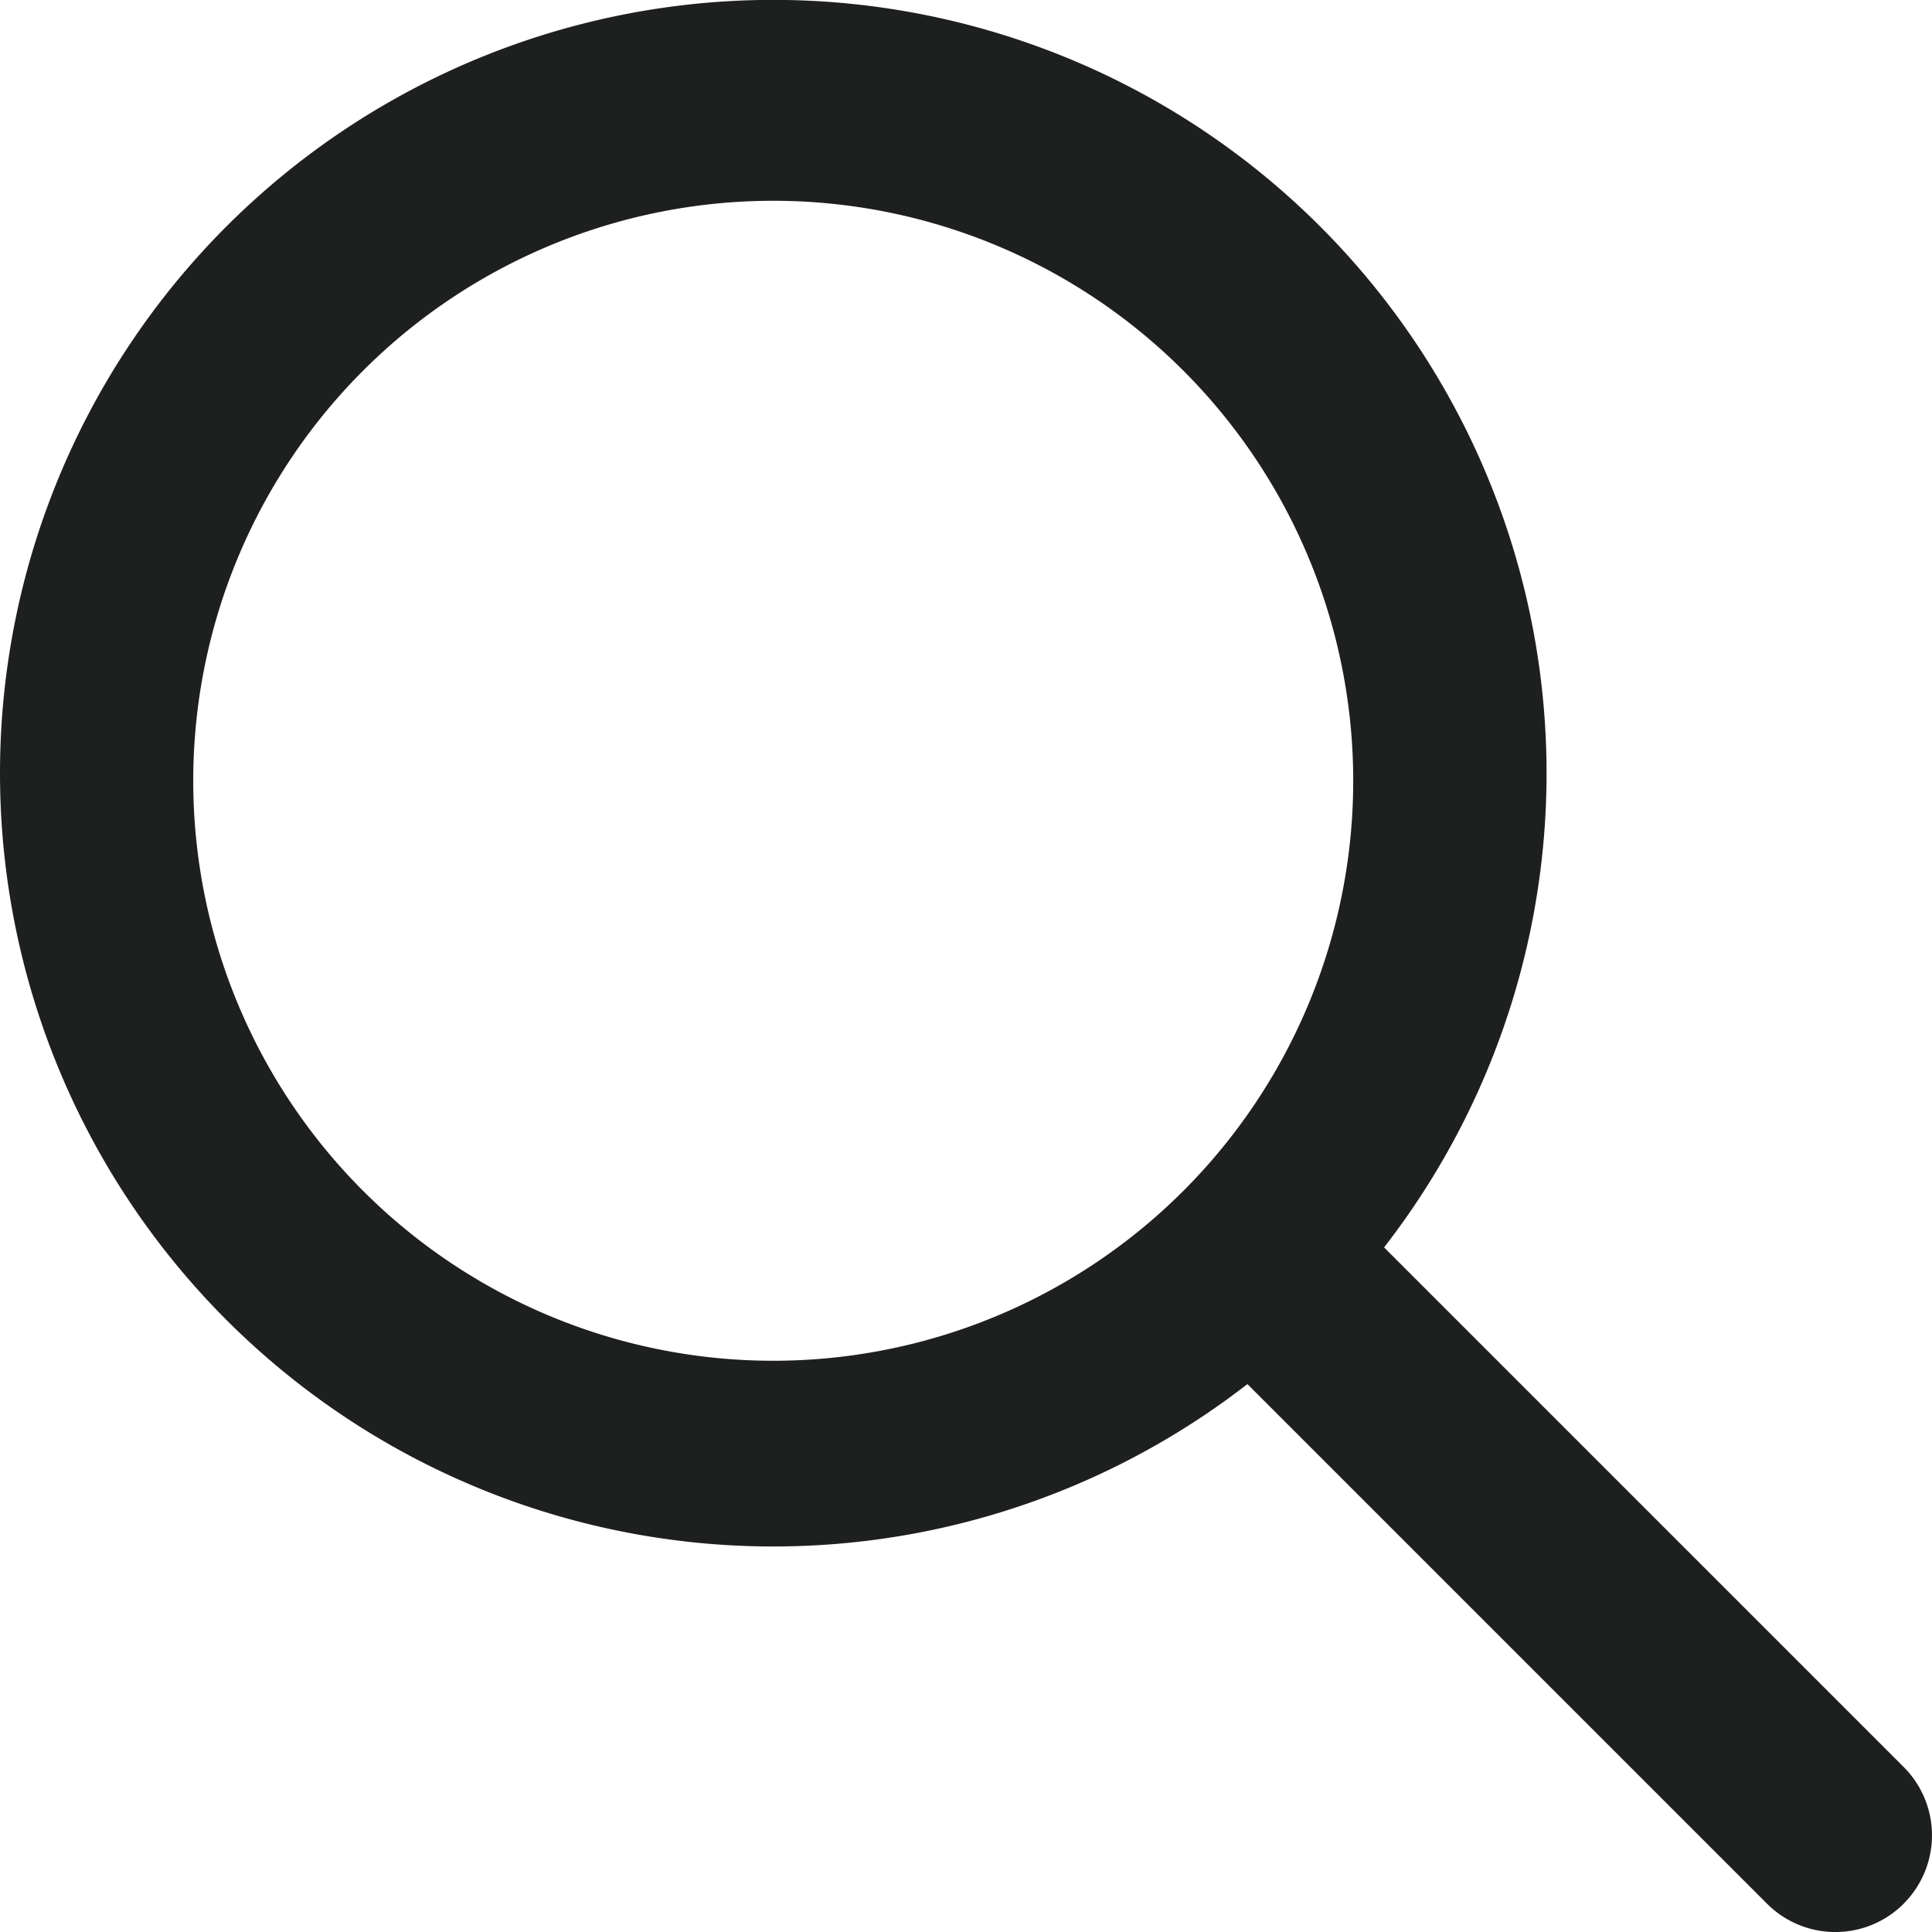 <svg xmlns="http://www.w3.org/2000/svg" width="20" height="20" viewBox="0 0 20 20"><path fill="#1e1f1f" d="M14.008 8.005a6.004 6.004 0 1 1-12.007 0 6.004 6.004 0 0 1 12.007 0M0 8.005a8.005 8.005 0 0 0 12.913 6.323l5.38 5.38a1 1 0 0 0 1.413 0l.013-.014a1 1 0 0 0-.012-1.402l-5.379-5.379A8.005 8.005 0 1 0 0 8.004z"/></svg>